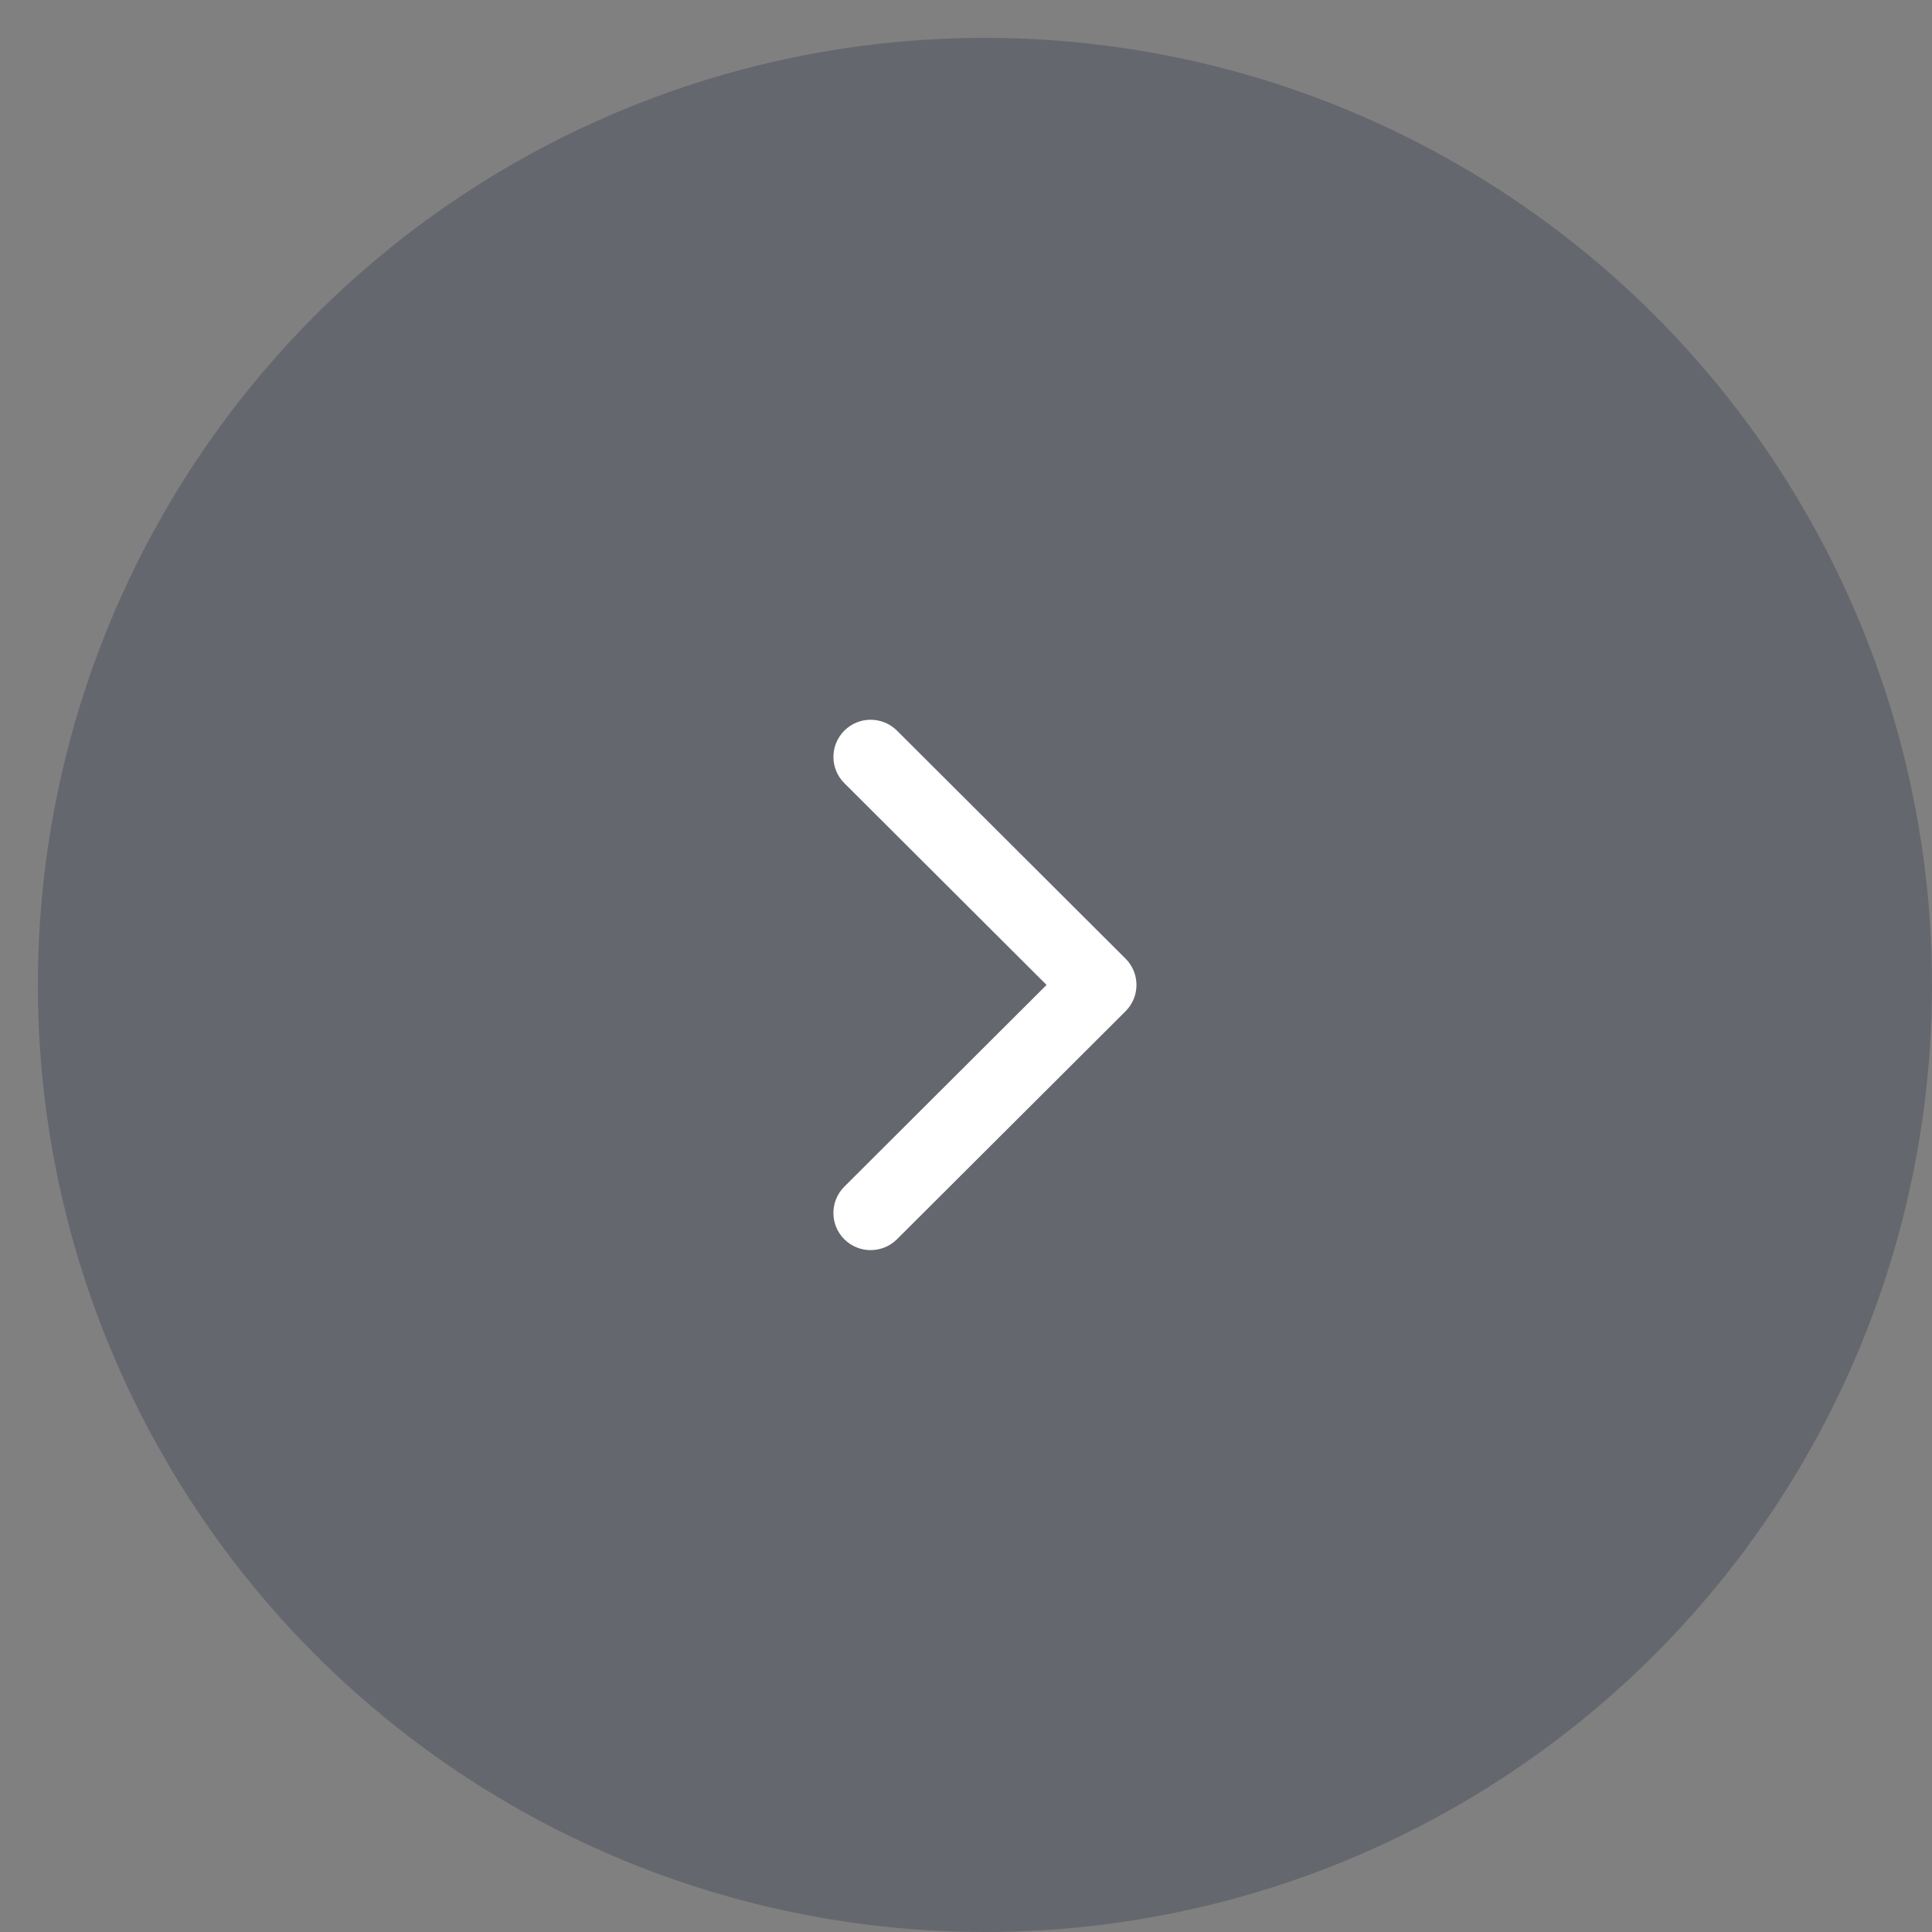 <?xml version="1.0" encoding="UTF-8"?>
<svg width="30px" height="30px" viewBox="0 0 30 30" version="1.1" xmlns="http://www.w3.org/2000/svg" xmlns:xlink="http://www.w3.org/1999/xlink">
    <rect x="0" y="0" width="30" height="30" fill="#808080" stroke="none"/>
    <!-- Generator: Sketch 52.5 (67469) - http://www.bohemiancoding.com/sketch -->
    <title>Group 8</title>
    <desc>Created with Sketch.</desc>
    <g id="Home" stroke="none" stroke-width="1" fill="none" fill-rule="evenodd">
        <g id="premios" transform="translate(-222, -542)">
            <g id="Group-8" transform="translate(222, 542)">
                <circle id="Path" fill="#0C1332" opacity="0.225" cx="15.294" cy="15.294" r="14.706"></circle>
                <path d="M17.478,15.702 L13.928,19.243 C13.702,19.468 13.336,19.468 13.11,19.243 C12.885,19.018 12.885,18.652 13.11,18.427 L16.251,15.294 L13.111,12.161 C12.885,11.936 12.885,11.571 13.111,11.345 C13.336,11.12 13.702,11.12 13.928,11.345 L17.478,14.886 C17.591,14.999 17.647,15.147 17.647,15.294 C17.647,15.442 17.591,15.589 17.478,15.702 L17.478,15.702 Z" id="Shape" fill="#FFFFFF"></path>
            </g>
        </g>
    </g>
</svg>